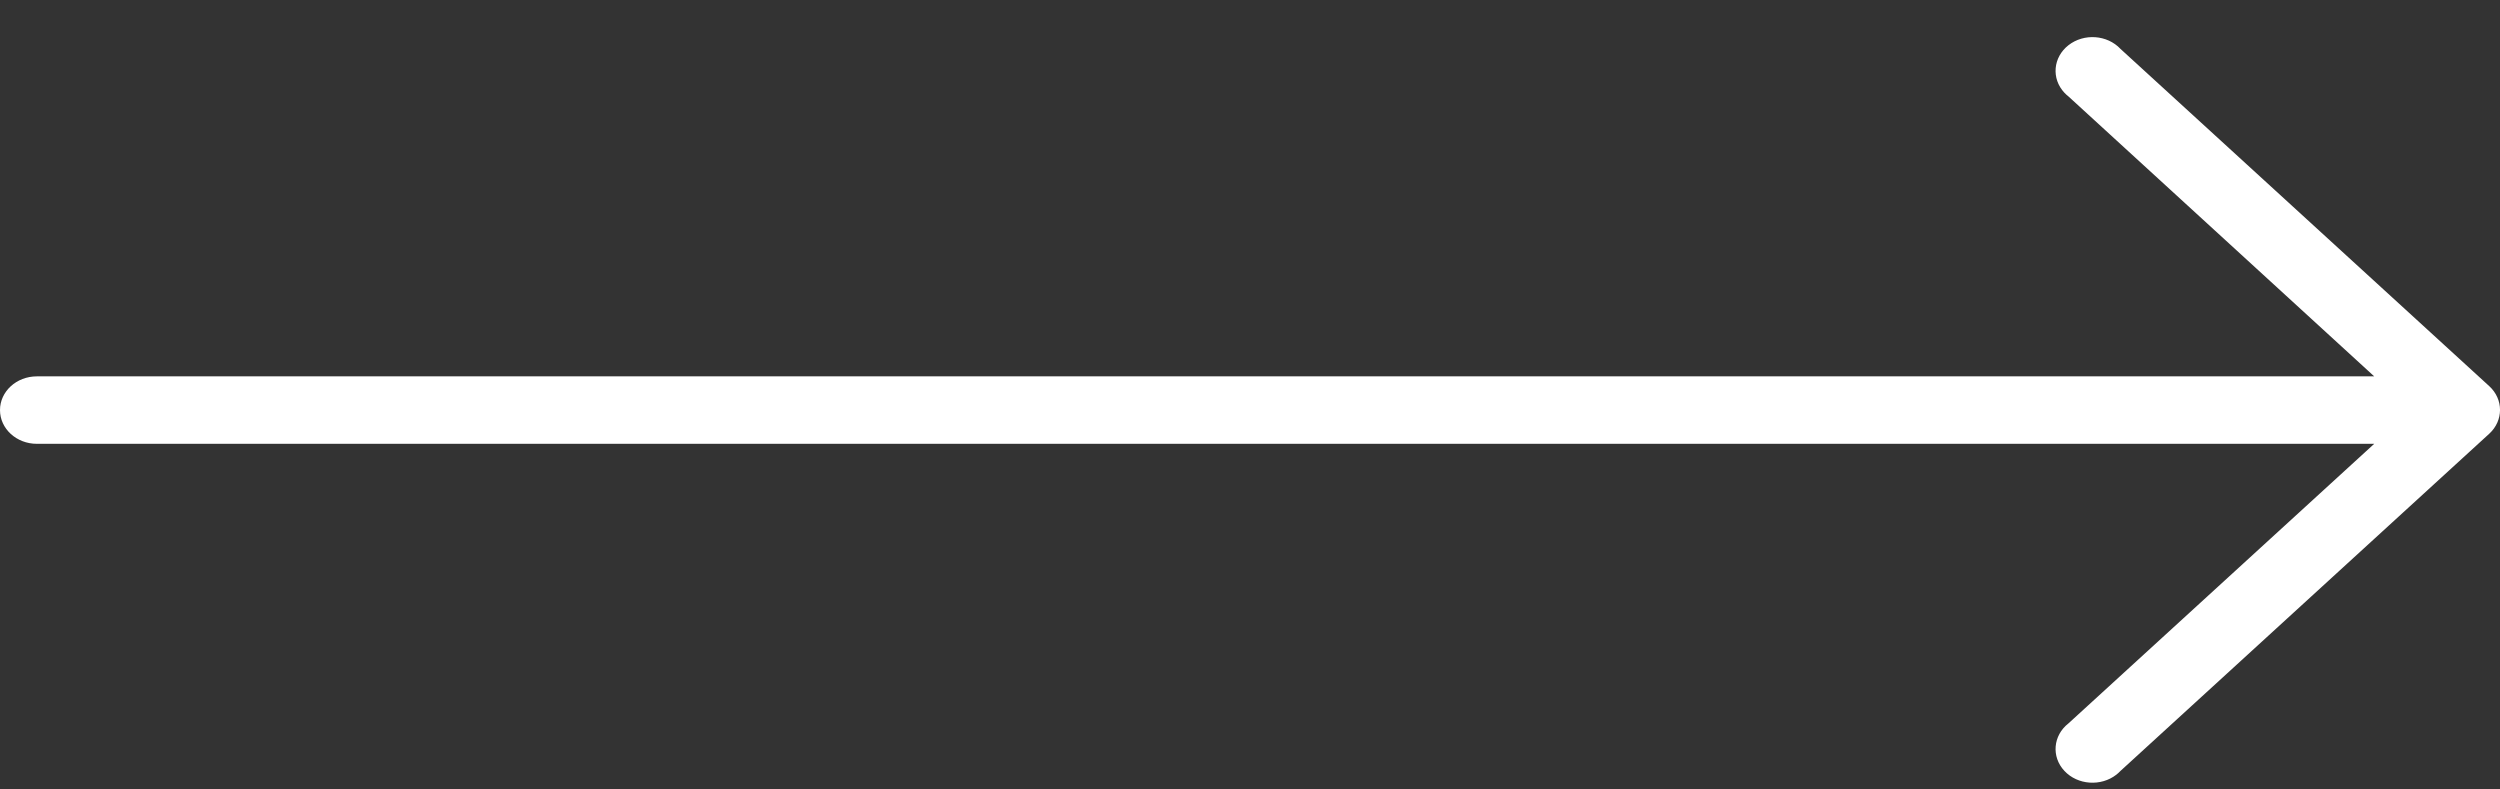 <?xml version="1.0" encoding="UTF-8"?>
<svg width="57px" height="18px" viewBox="0 0 57 18" version="1.1" xmlns="http://www.w3.org/2000/svg" xmlns:xlink="http://www.w3.org/1999/xlink">
    <rect x="0" y="0" width="57" height="18" fill="#333333" stroke="none"/>
    <!-- Generator: Sketch 59.1 (86144) - https://sketch.com -->
    <title>Long arrow</title>
    <desc>Created with Sketch.</desc>
    <g id="Symbols" stroke="none" stroke-width="1" fill="none" fill-rule="evenodd">
        <g id="DE/photo-component---open-1" transform="translate(-233, -504)" fill="#FFFFFF" fill-rule="nonzero">
            <g id="DE/photo-component">
                <g id="Icon/Arrow/long" transform="translate(233, 504.846)">
                    <path d="M56.755,7.958 L48.347,0.269 C48.044,-0.054 47.514,-0.091 47.161,0.185 C46.808,0.461 46.767,0.947 47.069,1.269 C47.097,1.299 47.128,1.327 47.161,1.353 L54.132,7.735 L0.841,7.735 C0.376,7.735 3.55271368e-15,8.079 3.55271368e-15,8.504 C3.55271368e-15,8.929 0.376,9.273 0.841,9.273 L54.132,9.273 L47.161,15.647 C46.808,15.923 46.767,16.409 47.069,16.731 C47.371,17.054 47.902,17.091 48.255,16.815 C48.288,16.789 48.318,16.761 48.347,16.731 L56.756,9.042 C57.082,8.742 57.082,8.258 56.755,7.958 Z" id="Path"></path>
                </g>
            </g>
        </g>
    </g>
</svg>